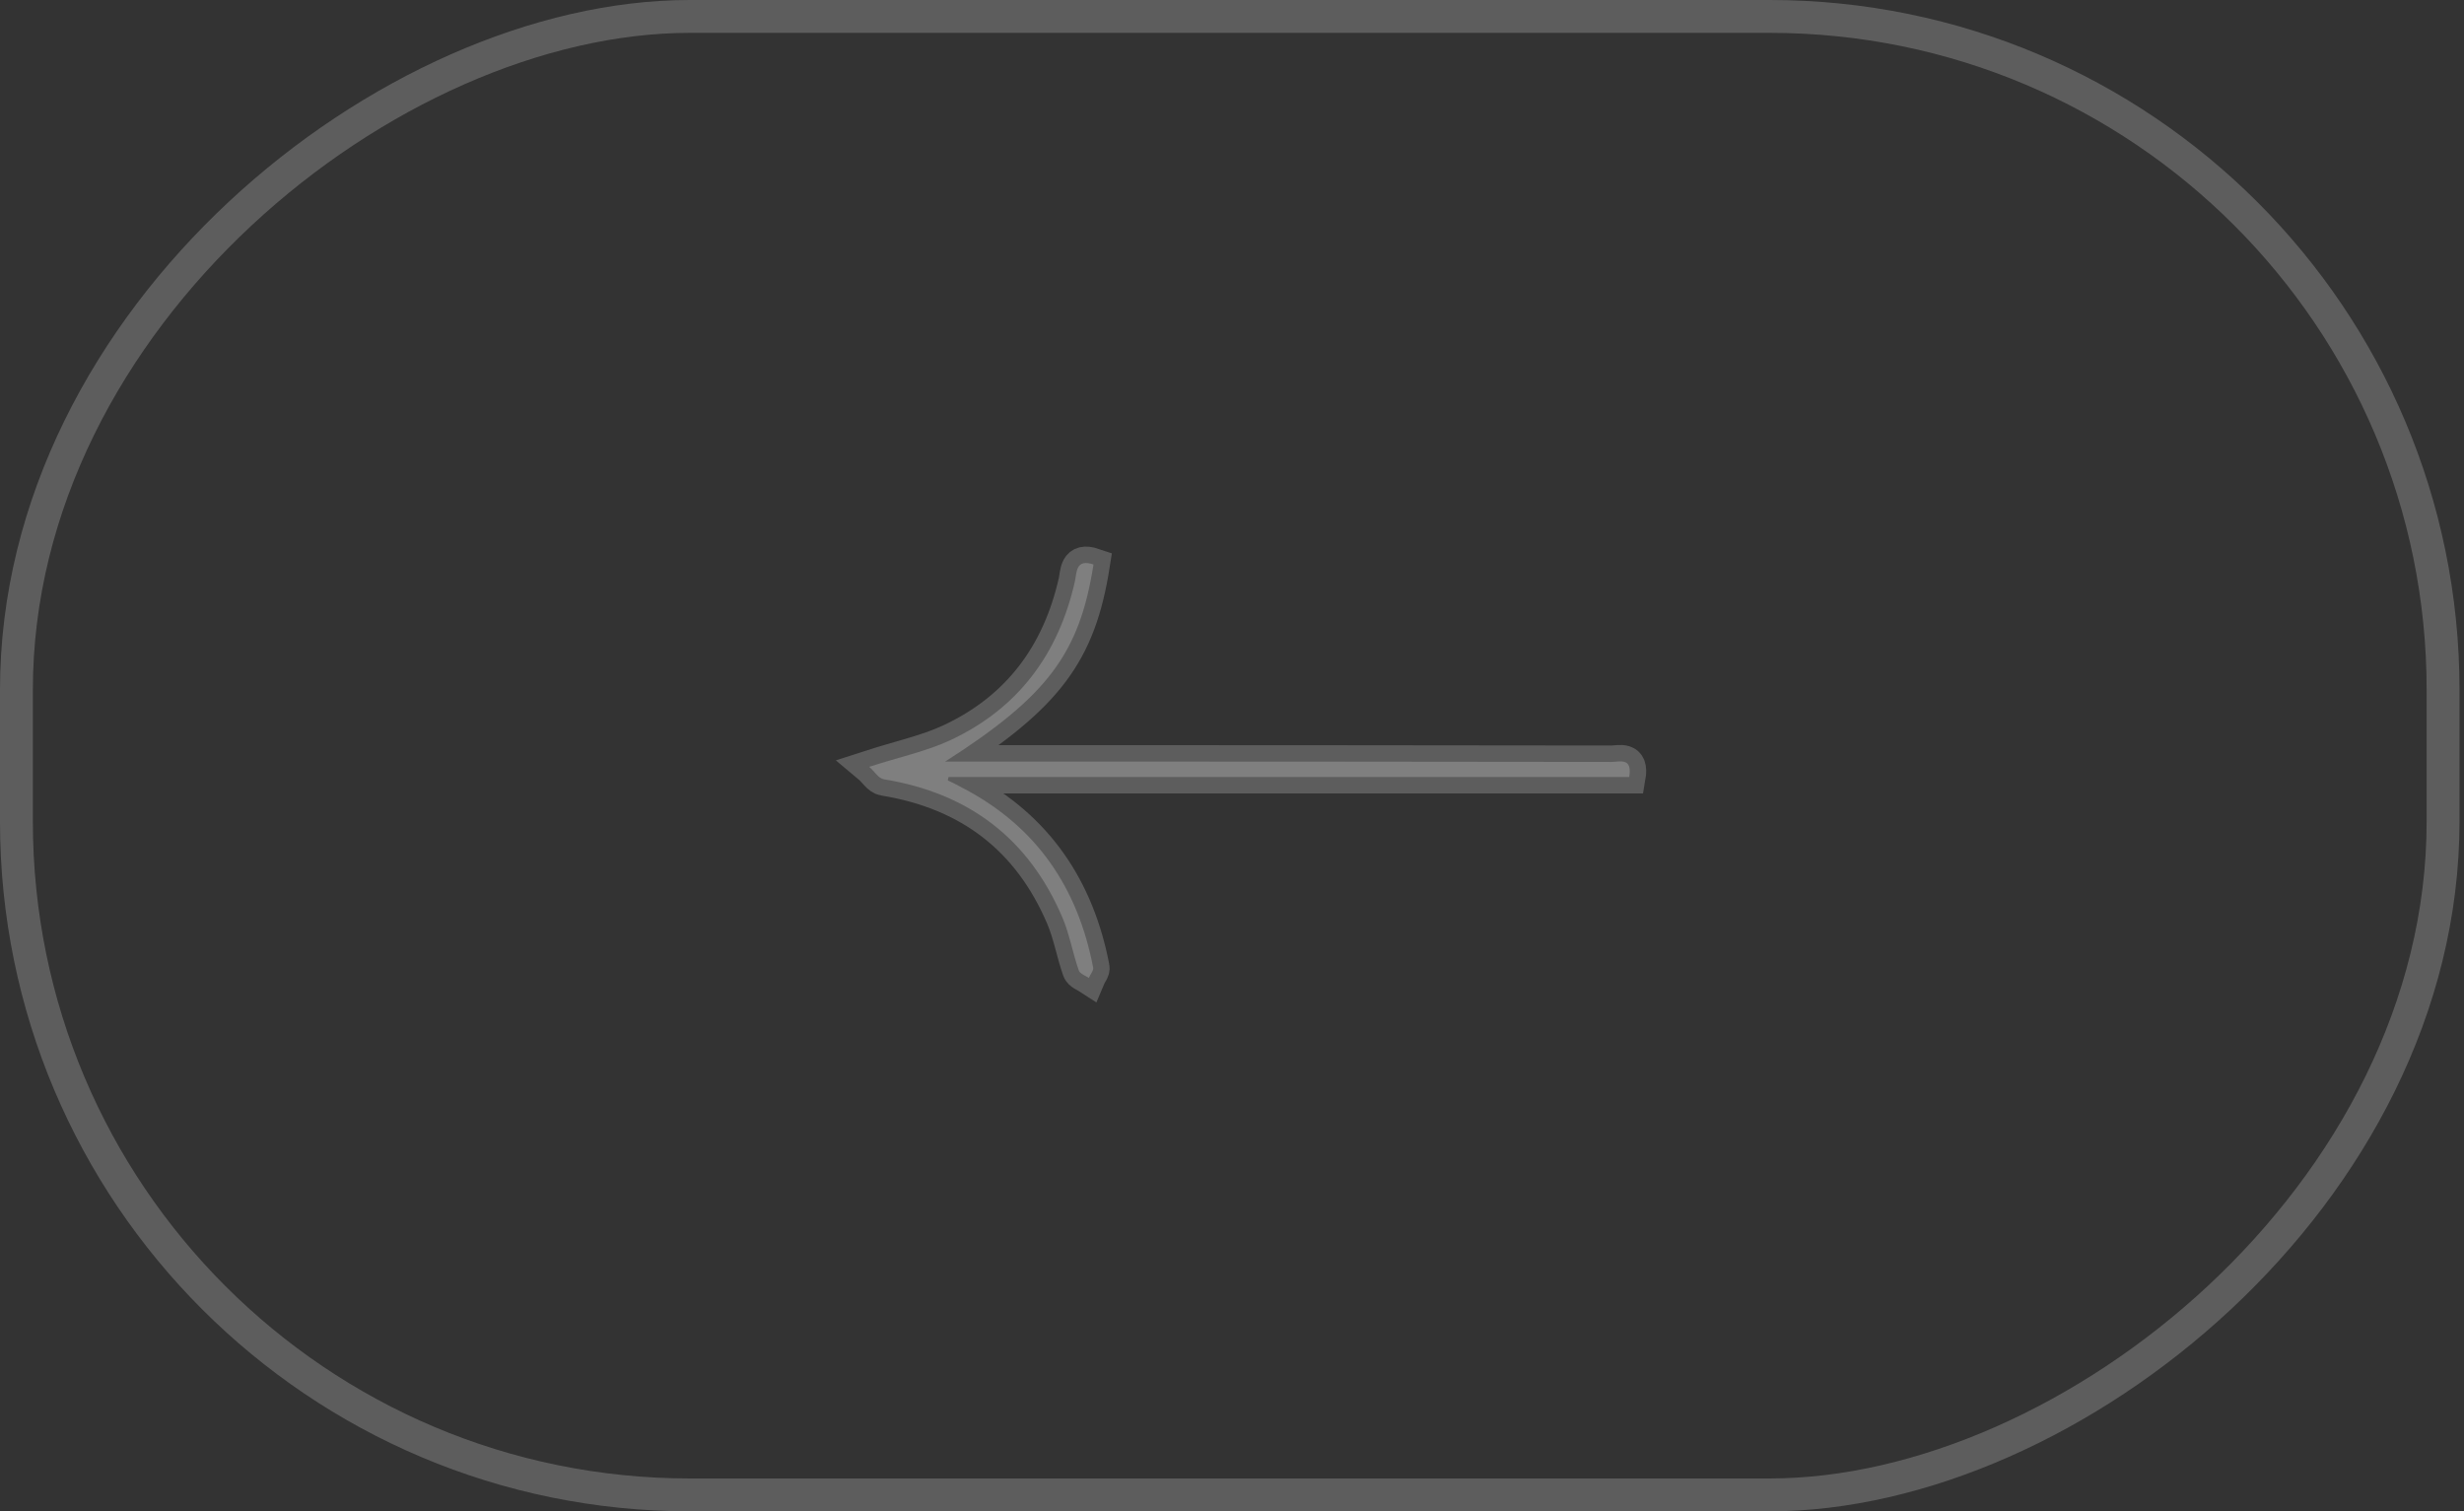 <svg width="75" height="46" viewBox="0 0 75 46" fill="none" xmlns="http://www.w3.org/2000/svg">
<rect x="0" y="0" width="75" height="46" fill="#333333" stroke="none"/>
<rect x="74.363" y="0.5" width="45" height="73.863" rx="20.5" transform="rotate(90 74.363 0.5)" stroke="white" stroke-opacity="0.21"/>
<path d="M49.59 23.65C42.657 23.65 35.772 23.65 28.874 23.65C28.862 23.684 28.851 23.719 28.851 23.753C29.016 23.834 29.181 23.914 29.346 24.006C31.586 25.187 32.812 27.057 33.272 29.442C33.296 29.534 33.19 29.649 33.142 29.764C33.036 29.695 32.871 29.637 32.836 29.534C32.647 28.995 32.553 28.422 32.329 27.905C31.315 25.543 29.511 24.143 26.905 23.719C26.74 23.696 26.622 23.478 26.457 23.34C27.377 23.042 28.19 22.87 28.91 22.537C31.008 21.562 32.223 19.888 32.718 17.697C32.777 17.422 32.741 16.997 33.284 17.181C32.859 19.888 31.892 21.184 28.768 23.18C29.098 23.18 29.322 23.18 29.546 23.18C36.043 23.18 42.539 23.18 49.048 23.191C49.295 23.191 49.696 23.042 49.59 23.65Z" fill="white" fill-opacity="0.21" stroke="white" stroke-opacity="0.21"/>
</svg>
